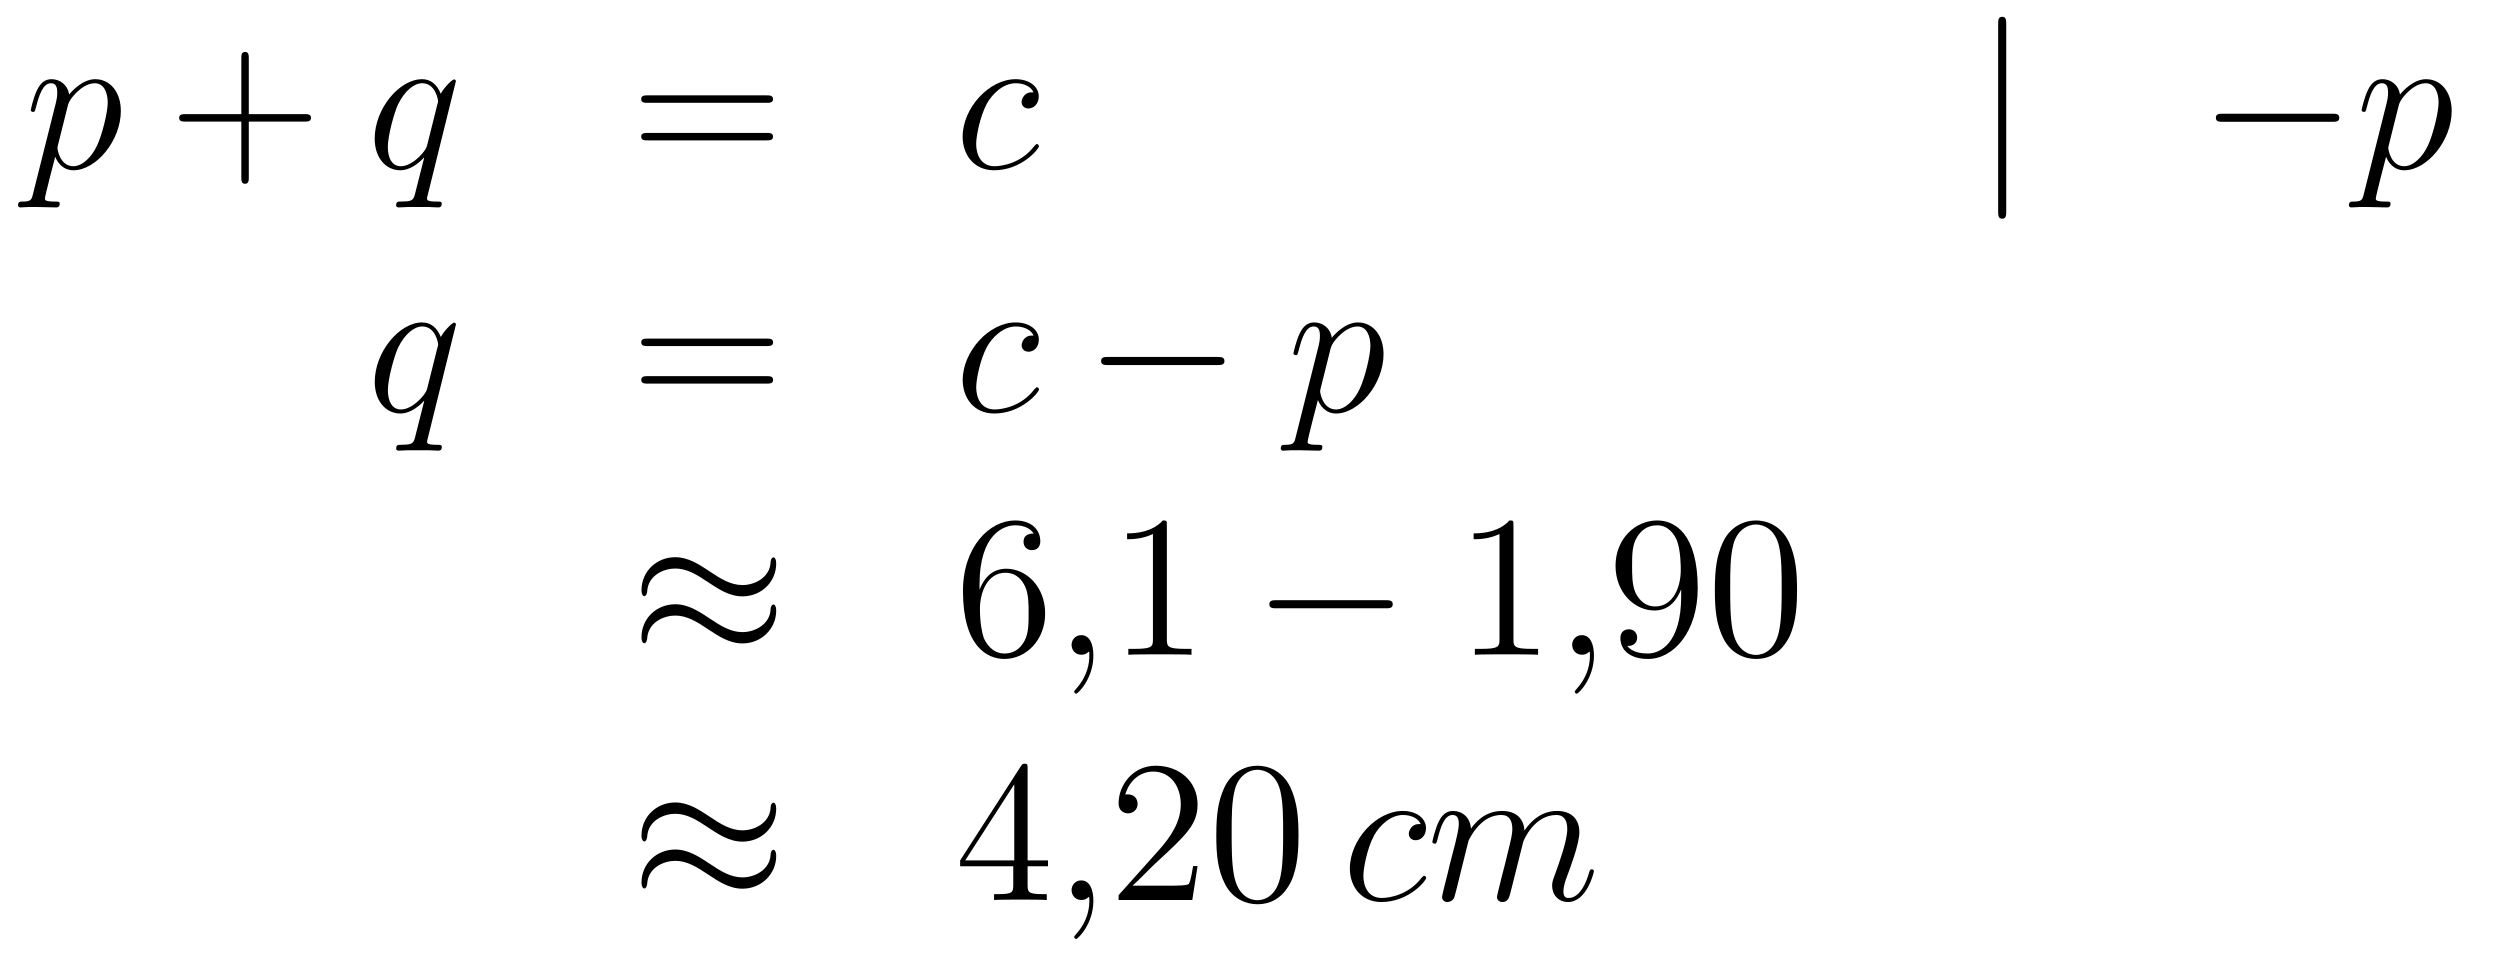 <?xml version='1.0'?>
<!-- This file was generated by dvisvgm 1.14.1 -->
<svg height='57pt' version='1.1' viewBox='0 -57 148 57' width='148pt' xmlns='http://www.w3.org/2000/svg' xmlns:xlink='http://www.w3.org/1999/xlink'>
<g id='page1'>
<g transform='matrix(1 0 0 1 -132 609)'>
<path d='M133.954 -654.522C133.87 -654.163 133.823 -654.067 133.332 -654.067C133.189 -654.067 133.069 -654.067 133.069 -653.84C133.069 -653.817 133.081 -653.721 133.213 -653.721C133.368 -653.721 133.536 -653.745 133.691 -653.745H134.205C134.456 -653.745 135.066 -653.721 135.317 -653.721C135.388 -653.721 135.532 -653.721 135.532 -653.936C135.532 -654.067 135.448 -654.067 135.245 -654.067C134.695 -654.067 134.659 -654.151 134.659 -654.247C134.659 -654.39 135.197 -656.447 135.269 -656.721C135.4 -656.387 135.723 -655.92 136.345 -655.92C137.696 -655.92 139.154 -657.678 139.154 -659.435C139.154 -660.535 138.533 -661.312 137.636 -661.312C136.871 -661.312 136.225 -660.571 136.094 -660.403C135.998 -661.001 135.532 -661.312 135.054 -661.312C134.707 -661.312 134.432 -661.144 134.205 -660.69C133.99 -660.26 133.823 -659.531 133.823 -659.483C133.823 -659.435 133.87 -659.375 133.954 -659.375C134.05 -659.375 134.062 -659.387 134.133 -659.662C134.313 -660.367 134.54 -661.073 135.018 -661.073C135.293 -661.073 135.388 -660.881 135.388 -660.523C135.388 -660.236 135.353 -660.116 135.305 -659.901L133.954 -654.522ZM136.022 -659.77C136.106 -660.104 136.441 -660.451 136.632 -660.618C136.763 -660.738 137.158 -661.073 137.612 -661.073C138.138 -661.073 138.377 -660.547 138.377 -659.925C138.377 -659.351 138.042 -658 137.743 -657.379C137.445 -656.733 136.895 -656.16 136.345 -656.16C135.532 -656.16 135.4 -657.187 135.4 -657.235C135.4 -657.271 135.424 -657.367 135.436 -657.427L136.022 -659.77Z' fill-rule='evenodd'/>
<path d='M146.729 -658.801H150.028C150.195 -658.801 150.411 -658.801 150.411 -659.017C150.411 -659.244 150.207 -659.244 150.028 -659.244H146.729V-662.543C146.729 -662.71 146.729 -662.926 146.513 -662.926C146.286 -662.926 146.286 -662.722 146.286 -662.543V-659.244H142.987C142.82 -659.244 142.605 -659.244 142.605 -659.028C142.605 -658.801 142.808 -658.801 142.987 -658.801H146.286V-655.502C146.286 -655.335 146.286 -655.12 146.501 -655.12C146.729 -655.12 146.729 -655.323 146.729 -655.502V-658.801Z' fill-rule='evenodd'/>
<path d='M158.988 -661.192C158.988 -661.252 158.94 -661.3 158.88 -661.3C158.784 -661.3 158.318 -660.869 158.091 -660.451C157.876 -660.989 157.506 -661.312 156.991 -661.312C155.641 -661.312 154.182 -659.567 154.182 -657.797C154.182 -656.614 154.876 -655.92 155.689 -655.92C156.322 -655.92 156.848 -656.399 157.099 -656.673L157.111 -656.662L156.657 -654.868L156.549 -654.438C156.442 -654.08 156.262 -654.08 155.7 -654.067C155.569 -654.067 155.45 -654.067 155.45 -653.84C155.45 -653.757 155.521 -653.721 155.605 -653.721C155.772 -653.721 155.987 -653.745 156.155 -653.745H157.374C157.553 -653.745 157.757 -653.721 157.936 -653.721C158.008 -653.721 158.151 -653.721 158.151 -653.948C158.151 -654.067 158.055 -654.067 157.876 -654.067C157.314 -654.067 157.278 -654.151 157.278 -654.247C157.278 -654.307 157.29 -654.319 157.326 -654.474L158.988 -661.192ZM157.302 -657.462C157.243 -657.259 157.243 -657.235 157.075 -657.008C156.812 -656.673 156.286 -656.16 155.724 -656.16C155.234 -656.16 154.959 -656.602 154.959 -657.307C154.959 -657.965 155.33 -659.303 155.557 -659.806C155.964 -660.642 156.525 -661.073 156.991 -661.073C157.78 -661.073 157.936 -660.093 157.936 -659.997C157.936 -659.985 157.9 -659.829 157.888 -659.806L157.302 -657.462Z' fill-rule='evenodd'/>
<path d='M177.381 -659.913C177.549 -659.913 177.764 -659.913 177.764 -660.128C177.764 -660.355 177.561 -660.355 177.381 -660.355H170.34C170.173 -660.355 169.958 -660.355 169.958 -660.14C169.958 -659.913 170.161 -659.913 170.34 -659.913H177.381ZM177.381 -657.69C177.549 -657.69 177.764 -657.69 177.764 -657.905C177.764 -658.132 177.561 -658.132 177.381 -658.132H170.34C170.173 -658.132 169.958 -658.132 169.958 -657.917C169.958 -657.69 170.161 -657.69 170.34 -657.69H177.381Z' fill-rule='evenodd'/>
<path d='M193.183 -660.535C192.956 -660.535 192.848 -660.535 192.682 -660.391C192.61 -660.332 192.479 -660.152 192.479 -659.961C192.479 -659.722 192.658 -659.578 192.884 -659.578C193.171 -659.578 193.494 -659.817 193.494 -660.296C193.494 -660.869 192.944 -661.312 192.12 -661.312C190.554 -661.312 188.988 -659.602 188.988 -657.905C188.988 -656.865 189.633 -655.92 190.853 -655.92C192.479 -655.92 193.506 -657.187 193.506 -657.343C193.506 -657.415 193.434 -657.474 193.387 -657.474C193.351 -657.474 193.339 -657.462 193.231 -657.355C192.467 -656.339 191.331 -656.16 190.876 -656.16C190.052 -656.16 189.789 -656.877 189.789 -657.474C189.789 -657.893 189.992 -659.052 190.422 -659.865C190.733 -660.427 191.379 -661.073 192.132 -661.073C192.287 -661.073 192.944 -661.049 193.183 -660.535Z' fill-rule='evenodd'/>
<path d='M250.769 -664.575C250.769 -664.79 250.769 -665.006 250.53 -665.006S250.291 -664.79 250.291 -664.575V-653.482C250.291 -653.267 250.291 -653.052 250.53 -653.052S250.769 -653.267 250.769 -653.482V-664.575Z' fill-rule='evenodd'/>
<path d='M270.066 -658.789C270.269 -658.789 270.485 -658.789 270.485 -659.028C270.485 -659.268 270.269 -659.268 270.066 -659.268H263.598C263.395 -659.268 263.18 -659.268 263.18 -659.028C263.18 -658.789 263.395 -658.789 263.598 -658.789H270.066Z' fill-rule='evenodd'/>
<path d='M271.94 -654.522C271.856 -654.163 271.808 -654.067 271.319 -654.067C271.175 -654.067 271.056 -654.067 271.056 -653.84C271.056 -653.817 271.068 -653.721 271.199 -653.721C271.355 -653.721 271.522 -653.745 271.678 -653.745H272.191C272.442 -653.745 273.052 -653.721 273.304 -653.721C273.374 -653.721 273.518 -653.721 273.518 -653.936C273.518 -654.067 273.434 -654.067 273.232 -654.067C272.682 -654.067 272.646 -654.151 272.646 -654.247C272.646 -654.39 273.184 -656.447 273.256 -656.721C273.386 -656.387 273.709 -655.92 274.331 -655.92C275.682 -655.92 277.14 -657.678 277.14 -659.435C277.14 -660.535 276.518 -661.312 275.622 -661.312C274.858 -661.312 274.212 -660.571 274.08 -660.403C273.984 -661.001 273.518 -661.312 273.04 -661.312C272.694 -661.312 272.418 -661.144 272.191 -660.69C271.976 -660.26 271.808 -659.531 271.808 -659.483C271.808 -659.435 271.856 -659.375 271.94 -659.375C272.036 -659.375 272.048 -659.387 272.119 -659.662C272.299 -660.367 272.526 -661.073 273.004 -661.073C273.28 -661.073 273.374 -660.881 273.374 -660.523C273.374 -660.236 273.338 -660.116 273.29 -659.901L271.94 -654.522ZM274.008 -659.77C274.092 -660.104 274.427 -660.451 274.618 -660.618C274.75 -660.738 275.144 -661.073 275.598 -661.073C276.124 -661.073 276.364 -660.547 276.364 -659.925C276.364 -659.351 276.029 -658 275.73 -657.379C275.431 -656.733 274.88 -656.16 274.331 -656.16C273.518 -656.16 273.386 -657.187 273.386 -657.235C273.386 -657.271 273.41 -657.367 273.422 -657.427L274.008 -659.77Z' fill-rule='evenodd'/>
<path d='M158.992 -646.792C158.992 -646.852 158.944 -646.9 158.884 -646.9C158.788 -646.9 158.322 -646.469 158.095 -646.051C157.88 -646.589 157.509 -646.912 156.995 -646.912C155.645 -646.912 154.186 -645.167 154.186 -643.397C154.186 -642.214 154.88 -641.52 155.693 -641.52C156.326 -641.52 156.852 -641.999 157.103 -642.273L157.115 -642.262L156.661 -640.468L156.553 -640.038C156.446 -639.68 156.266 -639.68 155.704 -639.667C155.573 -639.667 155.453 -639.667 155.453 -639.44C155.453 -639.357 155.525 -639.321 155.609 -639.321C155.776 -639.321 155.991 -639.345 156.159 -639.345H157.378C157.557 -639.345 157.761 -639.321 157.94 -639.321C158.012 -639.321 158.155 -639.321 158.155 -639.548C158.155 -639.667 158.059 -639.667 157.88 -639.667C157.318 -639.667 157.282 -639.751 157.282 -639.847C157.282 -639.907 157.294 -639.919 157.33 -640.074L158.992 -646.792ZM157.306 -643.062C157.247 -642.859 157.247 -642.835 157.079 -642.608C156.816 -642.273 156.29 -641.76 155.728 -641.76C155.238 -641.76 154.963 -642.202 154.963 -642.907C154.963 -643.565 155.334 -644.903 155.561 -645.406C155.967 -646.242 156.529 -646.673 156.995 -646.673C157.784 -646.673 157.94 -645.693 157.94 -645.597C157.94 -645.585 157.904 -645.429 157.892 -645.406L157.306 -643.062Z' fill-rule='evenodd'/>
<path d='M177.385 -645.513C177.552 -645.513 177.768 -645.513 177.768 -645.728C177.768 -645.955 177.565 -645.955 177.385 -645.955H170.344C170.177 -645.955 169.962 -645.955 169.962 -645.74C169.962 -645.513 170.165 -645.513 170.344 -645.513H177.385ZM177.385 -643.29C177.552 -643.29 177.768 -643.29 177.768 -643.505C177.768 -643.732 177.565 -643.732 177.385 -643.732H170.344C170.177 -643.732 169.962 -643.732 169.962 -643.517C169.962 -643.29 170.165 -643.29 170.344 -643.29H177.385Z' fill-rule='evenodd'/>
<path d='M193.188 -646.135C192.96 -646.135 192.853 -646.135 192.685 -645.991C192.613 -645.932 192.482 -645.752 192.482 -645.561C192.482 -645.322 192.661 -645.178 192.889 -645.178C193.176 -645.178 193.499 -645.417 193.499 -645.896C193.499 -646.469 192.948 -646.912 192.124 -646.912C190.557 -646.912 188.992 -645.202 188.992 -643.505C188.992 -642.465 189.637 -641.52 190.857 -641.52C192.482 -641.52 193.511 -642.787 193.511 -642.943C193.511 -643.015 193.439 -643.074 193.391 -643.074C193.355 -643.074 193.343 -643.062 193.235 -642.955C192.47 -641.939 191.335 -641.76 190.88 -641.76C190.056 -641.76 189.792 -642.477 189.792 -643.074C189.792 -643.493 189.996 -644.652 190.426 -645.465C190.737 -646.027 191.382 -646.673 192.136 -646.673C192.29 -646.673 192.948 -646.649 193.188 -646.135Z' fill-rule='evenodd'/>
<path d='M204.071 -644.389C204.274 -644.389 204.488 -644.389 204.488 -644.628C204.488 -644.868 204.274 -644.868 204.071 -644.868H197.603C197.4 -644.868 197.185 -644.868 197.185 -644.628C197.185 -644.389 197.4 -644.389 197.603 -644.389H204.071Z' fill-rule='evenodd'/>
<path d='M208.705 -640.122C208.621 -639.763 208.573 -639.667 208.084 -639.667C207.94 -639.667 207.82 -639.667 207.82 -639.44C207.82 -639.417 207.832 -639.321 207.964 -639.321C208.118 -639.321 208.286 -639.345 208.441 -639.345H208.956C209.207 -639.345 209.816 -639.321 210.067 -639.321C210.139 -639.321 210.283 -639.321 210.283 -639.536C210.283 -639.667 210.199 -639.667 209.995 -639.667C209.446 -639.667 209.41 -639.751 209.41 -639.847C209.41 -639.99 209.948 -642.047 210.02 -642.321C210.151 -641.987 210.474 -641.52 211.096 -641.52C212.447 -641.52 213.905 -643.278 213.905 -645.035C213.905 -646.135 213.283 -646.912 212.387 -646.912C211.621 -646.912 210.976 -646.171 210.845 -646.003C210.749 -646.601 210.283 -646.912 209.804 -646.912C209.458 -646.912 209.183 -646.744 208.956 -646.29C208.741 -645.86 208.573 -645.131 208.573 -645.083C208.573 -645.035 208.621 -644.975 208.705 -644.975C208.8 -644.975 208.812 -644.987 208.884 -645.262C209.063 -645.967 209.291 -646.673 209.768 -646.673C210.043 -646.673 210.139 -646.481 210.139 -646.123C210.139 -645.836 210.103 -645.716 210.055 -645.501L208.705 -640.122ZM210.773 -645.37C210.857 -645.704 211.192 -646.051 211.382 -646.218C211.514 -646.338 211.908 -646.673 212.363 -646.673C212.888 -646.673 213.128 -646.147 213.128 -645.525C213.128 -644.951 212.792 -643.6 212.495 -642.979C212.196 -642.333 211.645 -641.76 211.096 -641.76C210.283 -641.76 210.151 -642.787 210.151 -642.835C210.151 -642.871 210.175 -642.967 210.187 -643.027L210.773 -645.37Z' fill-rule='evenodd'/>
<path d='M177.951 -632.643C177.951 -632.894 177.867 -633.002 177.783 -633.002C177.736 -633.002 177.628 -632.954 177.616 -632.679C177.568 -631.854 176.732 -631.364 175.954 -631.364C175.261 -631.364 174.663 -631.735 174.042 -632.153C173.396 -632.583 172.751 -633.014 171.974 -633.014C170.862 -633.014 169.977 -632.165 169.977 -631.065C169.977 -630.802 170.073 -630.707 170.145 -630.707C170.264 -630.707 170.312 -630.934 170.312 -630.982C170.372 -631.986 171.352 -632.344 171.974 -632.344C172.667 -632.344 173.265 -631.974 173.887 -631.555C174.532 -631.125 175.178 -630.695 175.954 -630.695C177.066 -630.695 177.951 -631.543 177.951 -632.643ZM177.951 -629.846C177.951 -630.193 177.807 -630.217 177.783 -630.217C177.736 -630.217 177.628 -630.157 177.616 -629.894C177.568 -629.069 176.732 -628.579 175.954 -628.579C175.261 -628.579 174.663 -628.949 174.042 -629.368C173.396 -629.798 172.751 -630.228 171.974 -630.228C170.862 -630.228 169.977 -629.38 169.977 -628.28C169.977 -628.017 170.073 -627.921 170.145 -627.921C170.264 -627.921 170.312 -628.148 170.312 -628.196C170.372 -629.2 171.352 -629.559 171.974 -629.559C172.667 -629.559 173.265 -629.188 173.887 -628.77C174.532 -628.34 175.178 -627.909 175.954 -627.909C177.09 -627.909 177.951 -628.794 177.951 -629.846Z' fill-rule='evenodd'/>
<path d='M189.989 -631.4C189.989 -634.424 191.459 -634.902 192.104 -634.902C192.535 -634.902 192.965 -634.771 193.193 -634.413C193.049 -634.413 192.594 -634.413 192.594 -633.922C192.594 -633.659 192.774 -633.432 193.085 -633.432C193.384 -633.432 193.586 -633.612 193.586 -633.958C193.586 -634.58 193.133 -635.189 192.092 -635.189C190.586 -635.189 189.008 -633.648 189.008 -631.017C189.008 -627.73 190.443 -626.989 191.459 -626.989C192.762 -626.989 193.873 -628.125 193.873 -629.679C193.873 -631.268 192.762 -632.332 191.567 -632.332C190.503 -632.332 190.108 -631.412 189.989 -631.077V-631.4ZM191.459 -627.312C190.706 -627.312 190.347 -627.981 190.239 -628.232C190.132 -628.543 190.013 -629.129 190.013 -629.966C190.013 -630.91 190.443 -632.093 191.519 -632.093C192.176 -632.093 192.523 -631.651 192.702 -631.245C192.894 -630.802 192.894 -630.205 192.894 -629.691C192.894 -629.081 192.894 -628.543 192.666 -628.089C192.367 -627.515 191.937 -627.312 191.459 -627.312Z' fill-rule='evenodd'/>
<path d='M196.728 -627.192C196.728 -627.886 196.501 -628.4 196.01 -628.4C195.629 -628.4 195.437 -628.089 195.437 -627.826C195.437 -627.563 195.617 -627.24 196.022 -627.24C196.178 -627.24 196.309 -627.288 196.417 -627.395C196.441 -627.419 196.453 -627.419 196.465 -627.419C196.489 -627.419 196.489 -627.252 196.489 -627.192C196.489 -626.798 196.417 -626.021 195.724 -625.244C195.593 -625.1 195.593 -625.076 195.593 -625.053C195.593 -624.993 195.653 -624.933 195.712 -624.933C195.808 -624.933 196.728 -625.818 196.728 -627.192Z' fill-rule='evenodd'/>
<path d='M201.078 -634.902C201.078 -635.178 201.078 -635.189 200.839 -635.189C200.552 -634.867 199.955 -634.424 198.724 -634.424V-634.078C198.998 -634.078 199.596 -634.078 200.254 -634.388V-628.16C200.254 -627.73 200.218 -627.587 199.165 -627.587H198.796V-627.24C199.117 -627.264 200.278 -627.264 200.671 -627.264C201.066 -627.264 202.214 -627.264 202.537 -627.24V-627.587H202.166C201.114 -627.587 201.078 -627.73 201.078 -628.16V-634.902Z' fill-rule='evenodd'/>
<path d='M214.032 -629.989C214.235 -629.989 214.451 -629.989 214.451 -630.228C214.451 -630.468 214.235 -630.468 214.032 -630.468H207.565C207.362 -630.468 207.146 -630.468 207.146 -630.228C207.146 -629.989 207.362 -629.989 207.565 -629.989H214.032Z' fill-rule='evenodd'/>
<path d='M221.596 -634.902C221.596 -635.178 221.596 -635.189 221.357 -635.189C221.07 -634.867 220.471 -634.424 219.24 -634.424V-634.078C219.516 -634.078 220.112 -634.078 220.77 -634.388V-628.16C220.77 -627.73 220.735 -627.587 219.683 -627.587H219.312V-627.24C219.635 -627.264 220.794 -627.264 221.189 -627.264C221.584 -627.264 222.731 -627.264 223.054 -627.24V-627.587H222.683C221.632 -627.587 221.596 -627.73 221.596 -628.16V-634.902Z' fill-rule='evenodd'/>
<path d='M226.362 -627.192C226.362 -627.886 226.135 -628.4 225.646 -628.4C225.263 -628.4 225.072 -628.089 225.072 -627.826C225.072 -627.563 225.251 -627.24 225.658 -627.24C225.812 -627.24 225.944 -627.288 226.052 -627.395C226.075 -627.419 226.088 -627.419 226.099 -627.419C226.123 -627.419 226.123 -627.252 226.123 -627.192C226.123 -626.798 226.052 -626.021 225.359 -625.244C225.227 -625.1 225.227 -625.076 225.227 -625.053C225.227 -624.993 225.287 -624.933 225.347 -624.933C225.442 -624.933 226.362 -625.818 226.362 -627.192Z' fill-rule='evenodd'/>
<path d='M231.526 -630.719C231.526 -627.897 230.27 -627.312 229.553 -627.312C229.266 -627.312 228.632 -627.348 228.334 -627.766H228.406C228.488 -627.742 228.919 -627.814 228.919 -628.256C228.919 -628.519 228.74 -628.746 228.428 -628.746C228.118 -628.746 227.927 -628.543 227.927 -628.232C227.927 -627.491 228.524 -626.989 229.565 -626.989C231.059 -626.989 232.505 -628.579 232.505 -631.173C232.505 -634.388 231.167 -635.189 230.114 -635.189C228.799 -635.189 227.64 -634.09 227.64 -632.512C227.64 -630.934 228.751 -629.858 229.948 -629.858C230.832 -629.858 231.286 -630.503 231.526 -631.113V-630.719ZM229.994 -630.097C229.242 -630.097 228.919 -630.707 228.811 -630.934C228.62 -631.388 228.62 -631.962 228.62 -632.5C228.62 -633.169 228.62 -633.743 228.931 -634.233C229.146 -634.556 229.469 -634.902 230.114 -634.902C230.796 -634.902 231.143 -634.305 231.262 -634.03C231.502 -633.444 231.502 -632.428 231.502 -632.249C231.502 -631.245 231.047 -630.097 229.994 -630.097ZM238.385 -631.065C238.385 -632.058 238.325 -633.026 237.895 -633.934C237.406 -634.927 236.544 -635.189 235.958 -635.189C235.265 -635.189 234.416 -634.843 233.974 -633.851C233.64 -633.097 233.52 -632.356 233.52 -631.065C233.52 -629.906 233.604 -629.033 234.034 -628.184C234.5 -627.276 235.325 -626.989 235.946 -626.989C236.987 -626.989 237.584 -627.611 237.931 -628.304C238.361 -629.2 238.385 -630.372 238.385 -631.065ZM235.946 -627.228C235.564 -627.228 234.787 -627.443 234.559 -628.746C234.428 -629.463 234.428 -630.372 234.428 -631.209C234.428 -632.189 234.428 -633.073 234.619 -633.779C234.823 -634.58 235.433 -634.95 235.946 -634.95C236.401 -634.95 237.094 -634.675 237.322 -633.648C237.476 -632.966 237.476 -632.022 237.476 -631.209C237.476 -630.408 237.476 -629.499 237.346 -628.77C237.118 -627.455 236.365 -627.228 235.946 -627.228Z' fill-rule='evenodd'/>
<path d='M177.951 -618.123C177.951 -618.374 177.867 -618.482 177.783 -618.482C177.736 -618.482 177.628 -618.434 177.616 -618.159C177.568 -617.334 176.732 -616.844 175.954 -616.844C175.261 -616.844 174.663 -617.215 174.042 -617.633C173.396 -618.063 172.751 -618.494 171.974 -618.494C170.862 -618.494 169.977 -617.645 169.977 -616.545C169.977 -616.282 170.073 -616.187 170.145 -616.187C170.264 -616.187 170.312 -616.414 170.312 -616.462C170.372 -617.466 171.352 -617.824 171.974 -617.824C172.667 -617.824 173.265 -617.454 173.887 -617.035C174.532 -616.605 175.178 -616.175 175.954 -616.175C177.066 -616.175 177.951 -617.023 177.951 -618.123ZM177.951 -615.326C177.951 -615.673 177.807 -615.697 177.783 -615.697C177.736 -615.697 177.628 -615.637 177.616 -615.374C177.568 -614.549 176.732 -614.059 175.954 -614.059C175.261 -614.059 174.663 -614.429 174.042 -614.848C173.396 -615.278 172.751 -615.708 171.974 -615.708C170.862 -615.708 169.977 -614.86 169.977 -613.76C169.977 -613.497 170.073 -613.401 170.145 -613.401C170.264 -613.401 170.312 -613.628 170.312 -613.676C170.372 -614.68 171.352 -615.039 171.974 -615.039C172.667 -615.039 173.265 -614.668 173.887 -614.25C174.532 -613.82 175.178 -613.389 175.954 -613.389C177.09 -613.389 177.951 -614.274 177.951 -615.326Z' fill-rule='evenodd'/>
<path d='M192.834 -620.502C192.834 -620.729 192.834 -620.789 192.666 -620.789C192.571 -620.789 192.535 -620.789 192.439 -620.646L188.841 -615.063V-614.716H191.985V-613.628C191.985 -613.186 191.961 -613.067 191.088 -613.067H190.849V-612.72C191.124 -612.744 192.068 -612.744 192.403 -612.744S193.694 -612.744 193.969 -612.72V-613.067H193.73C192.87 -613.067 192.834 -613.186 192.834 -613.628V-614.716H194.041V-615.063H192.834V-620.502ZM192.044 -619.57V-615.063H189.14L192.044 -619.57Z' fill-rule='evenodd'/>
<path d='M196.728 -612.672C196.728 -613.366 196.501 -613.88 196.01 -613.88C195.629 -613.88 195.437 -613.569 195.437 -613.306C195.437 -613.043 195.617 -612.72 196.022 -612.72C196.178 -612.72 196.309 -612.768 196.417 -612.875C196.441 -612.899 196.453 -612.899 196.465 -612.899C196.489 -612.899 196.489 -612.732 196.489 -612.672C196.489 -612.278 196.417 -611.501 195.724 -610.724C195.593 -610.58 195.593 -610.556 195.593 -610.533C195.593 -610.473 195.653 -610.413 195.712 -610.413C195.808 -610.413 196.728 -611.298 196.728 -612.672Z' fill-rule='evenodd'/>
<path d='M202.895 -614.728H202.632C202.596 -614.525 202.501 -613.867 202.381 -613.676C202.297 -613.569 201.616 -613.569 201.258 -613.569H199.046C199.369 -613.844 200.098 -614.609 200.408 -614.896C202.225 -616.569 202.895 -617.191 202.895 -618.374C202.895 -619.749 201.808 -620.669 200.42 -620.669C199.034 -620.669 198.221 -619.486 198.221 -618.458C198.221 -617.848 198.748 -617.848 198.782 -617.848C199.034 -617.848 199.345 -618.027 199.345 -618.41C199.345 -618.745 199.117 -618.972 198.782 -618.972C198.676 -618.972 198.652 -618.972 198.616 -618.96C198.842 -619.773 199.488 -620.323 200.266 -620.323C201.282 -620.323 201.902 -619.474 201.902 -618.374C201.902 -617.358 201.317 -616.473 200.636 -615.708L198.221 -613.007V-612.72H202.584L202.895 -614.728ZM208.871 -616.545C208.871 -617.538 208.811 -618.506 208.381 -619.414C207.89 -620.407 207.03 -620.669 206.444 -620.669C205.751 -620.669 204.902 -620.323 204.46 -619.331C204.125 -618.577 204.005 -617.836 204.005 -616.545C204.005 -615.386 204.089 -614.513 204.52 -613.664C204.985 -612.756 205.811 -612.469 206.432 -612.469C207.473 -612.469 208.069 -613.091 208.417 -613.784C208.847 -614.68 208.871 -615.852 208.871 -616.545ZM206.432 -612.708C206.05 -612.708 205.272 -612.923 205.045 -614.226C204.914 -614.943 204.914 -615.852 204.914 -616.689C204.914 -617.669 204.914 -618.553 205.105 -619.259C205.308 -620.06 205.918 -620.43 206.432 -620.43C206.886 -620.43 207.58 -620.155 207.806 -619.128C207.962 -618.446 207.962 -617.502 207.962 -616.689C207.962 -615.888 207.962 -614.979 207.83 -614.25C207.604 -612.935 206.851 -612.708 206.432 -612.708Z' fill-rule='evenodd'/>
<path d='M216.107 -617.215C215.88 -617.215 215.773 -617.215 215.605 -617.071C215.533 -617.012 215.402 -616.832 215.402 -616.641C215.402 -616.402 215.581 -616.258 215.808 -616.258C216.096 -616.258 216.419 -616.497 216.419 -616.976C216.419 -617.549 215.868 -617.992 215.044 -617.992C213.478 -617.992 211.912 -616.282 211.912 -614.585C211.912 -613.545 212.557 -612.6 213.776 -612.6C215.402 -612.6 216.43 -613.867 216.43 -614.023C216.43 -614.095 216.359 -614.154 216.311 -614.154C216.275 -614.154 216.263 -614.142 216.155 -614.035C215.39 -613.019 214.254 -612.84 213.8 -612.84C212.976 -612.84 212.712 -613.557 212.712 -614.154C212.712 -614.573 212.916 -615.732 213.346 -616.545C213.656 -617.107 214.302 -617.753 215.056 -617.753C215.21 -617.753 215.868 -617.729 216.107 -617.215ZM218.935 -616.222C218.959 -616.294 219.258 -616.892 219.701 -617.274C220.012 -617.561 220.418 -617.753 220.884 -617.753C221.363 -617.753 221.53 -617.394 221.53 -616.916C221.53 -616.844 221.53 -616.605 221.387 -616.043L221.088 -614.812C220.992 -614.453 220.765 -613.569 220.741 -613.437C220.693 -613.258 220.621 -612.947 220.621 -612.899C220.621 -612.732 220.753 -612.6 220.932 -612.6C221.291 -612.6 221.351 -612.875 221.458 -613.306L222.175 -616.163C222.199 -616.258 222.821 -617.753 224.136 -617.753C224.614 -617.753 224.782 -617.394 224.782 -616.916C224.782 -616.247 224.315 -614.943 224.052 -614.226C223.944 -613.939 223.885 -613.784 223.885 -613.569C223.885 -613.031 224.255 -612.6 224.83 -612.6C225.941 -612.6 226.36 -614.358 226.36 -614.429C226.36 -614.489 226.312 -614.537 226.24 -614.537C226.132 -614.537 226.12 -614.501 226.061 -614.298C225.785 -613.342 225.343 -612.84 224.866 -612.84C224.746 -612.84 224.554 -612.852 224.554 -613.234C224.554 -613.545 224.698 -613.927 224.746 -614.059C224.96 -614.632 225.498 -616.043 225.498 -616.737C225.498 -617.454 225.08 -617.992 224.172 -617.992C223.37 -617.992 222.725 -617.538 222.247 -616.832C222.211 -617.478 221.816 -617.992 220.92 -617.992C219.857 -617.992 219.294 -617.239 219.079 -616.94C219.043 -617.621 218.554 -617.992 218.027 -617.992C217.681 -617.992 217.405 -617.824 217.178 -617.37C216.964 -616.94 216.796 -616.211 216.796 -616.163C216.796 -616.115 216.844 -616.055 216.928 -616.055C217.024 -616.055 217.036 -616.067 217.106 -616.342C217.286 -617.047 217.513 -617.753 217.991 -617.753C218.267 -617.753 218.362 -617.561 218.362 -617.203C218.362 -616.94 218.243 -616.473 218.159 -616.103L217.824 -614.812C217.776 -614.585 217.645 -614.047 217.585 -613.832C217.501 -613.521 217.369 -612.959 217.369 -612.899C217.369 -612.732 217.501 -612.6 217.681 -612.6C217.824 -612.6 217.991 -612.672 218.087 -612.852C218.111 -612.911 218.219 -613.33 218.278 -613.569L218.542 -614.645L218.935 -616.222Z' fill-rule='evenodd'/>
</g>
</g>
</svg>
